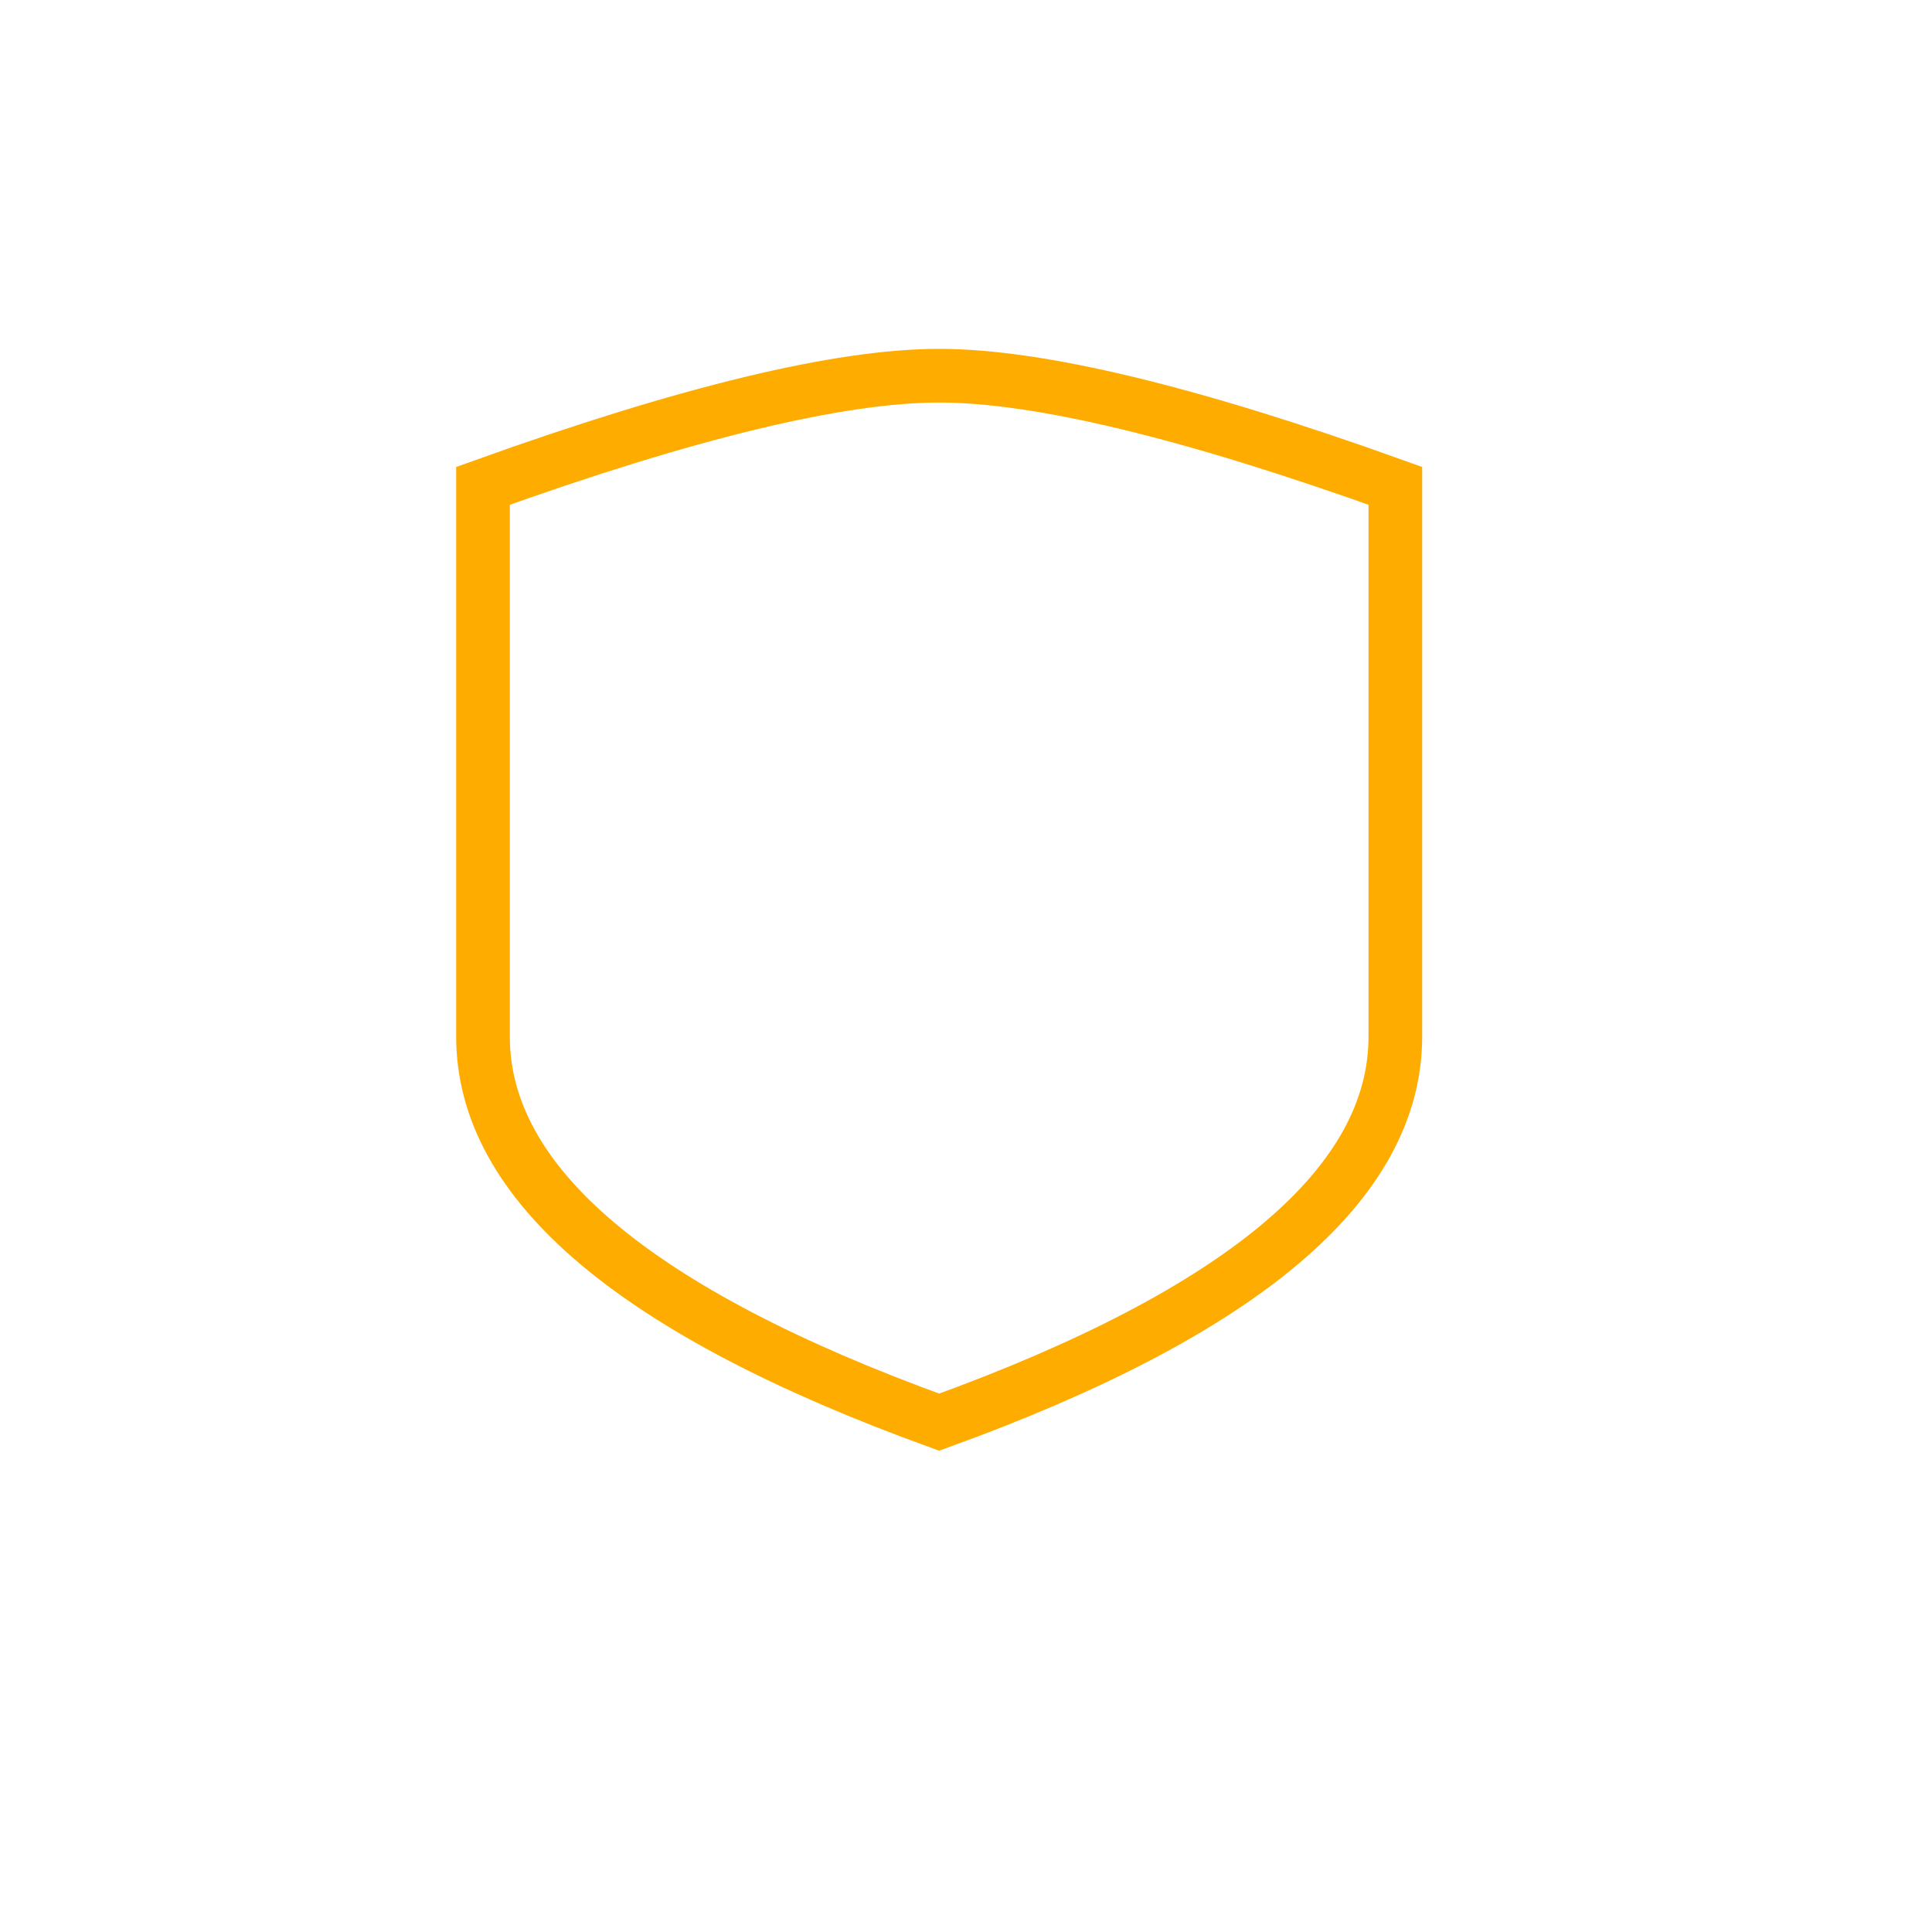 <svg width="72" height="72" xmlns="http://www.w3.org/2000/svg">
 <g>
  <title>background</title>
  <rect x="-1" y="-1" width="74" height="74" id="canvas_background" fill="none"/>
 </g>

 <g>
  <title>Layer 1</title>
  <path stroke="#FFAC00" d="m52,38.632c0,5.474 -5.667,10.263 -17,14.368c-11.333,-4.105 -17,-8.895 -17,-14.368c0,-5.474 0,-12.316 0,-20.526c7.616,-2.737 13.283,-4.105 17,-4.105c3.717,0 9.384,1.368 17,4.105c0,8.211 0,15.053 0,20.526z" stroke-width="2" stroke-linecap="square" id="svg_1" fill-opacity="0" fill="#000000"/>
 </g>
</svg>